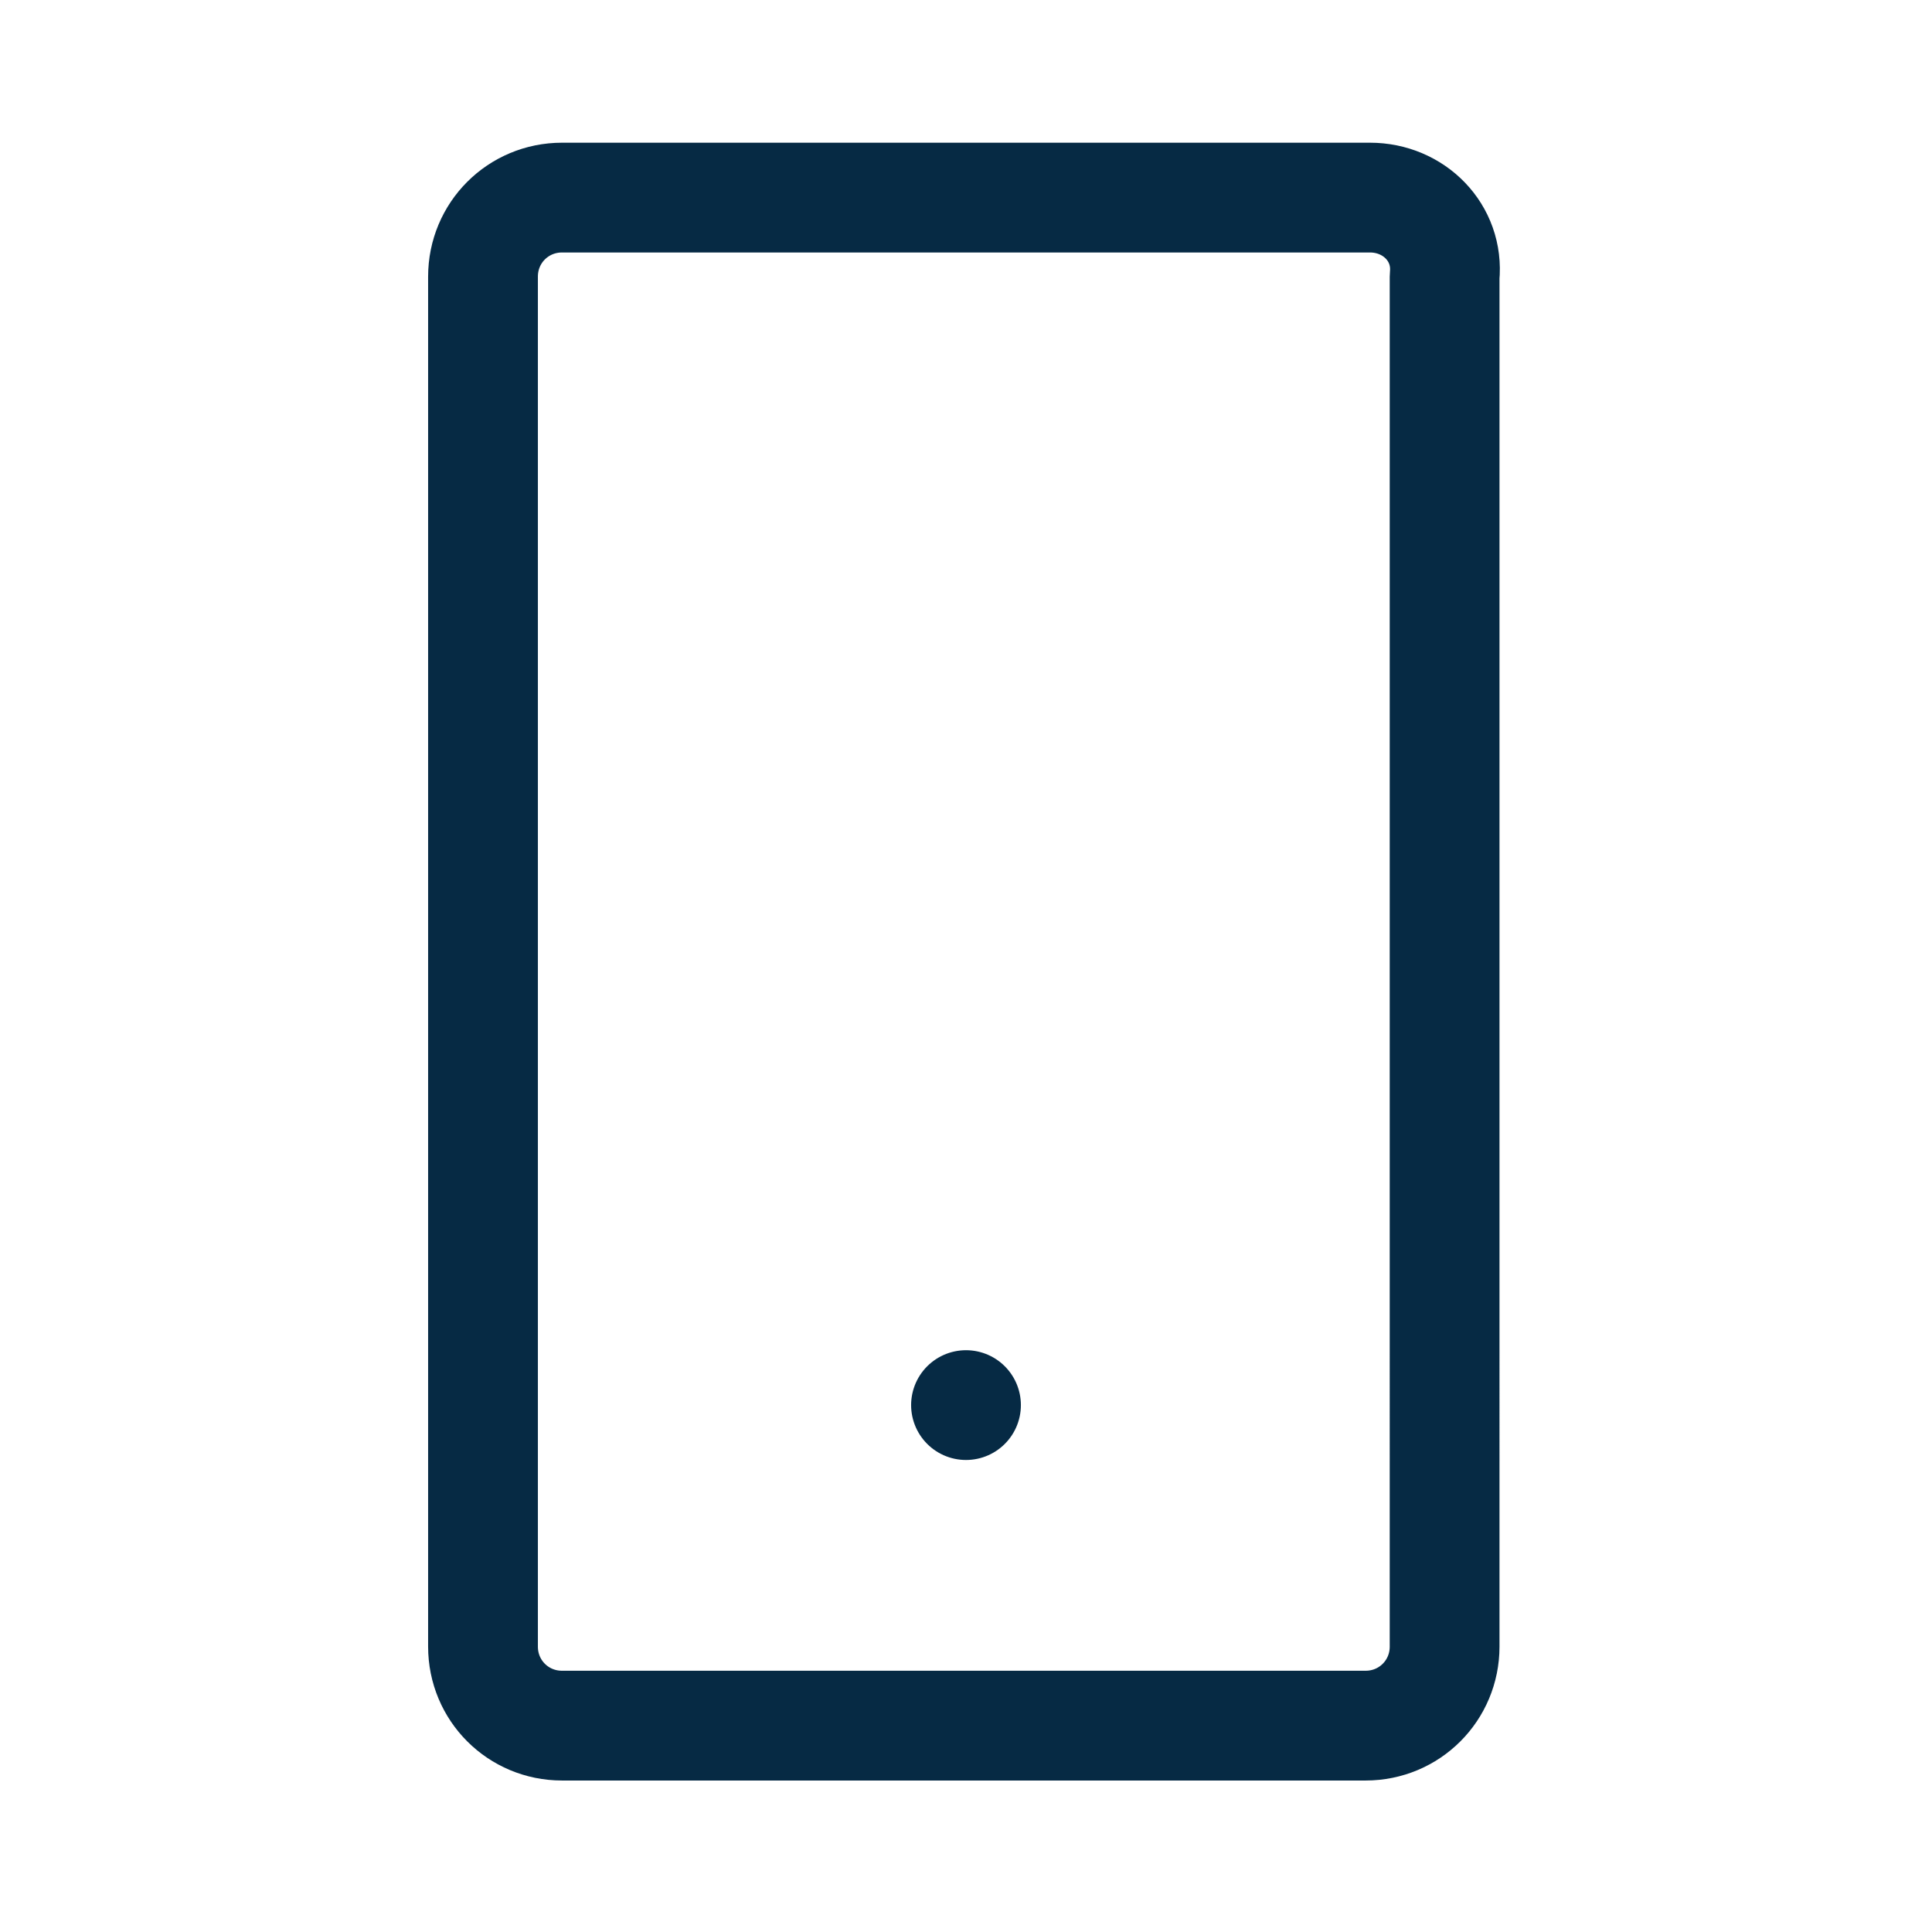 <?xml version="1.0" encoding="utf-8"?>
<!-- Generator: Adobe Illustrator 28.0.0, SVG Export Plug-In . SVG Version: 6.00 Build 0)  -->
<svg version="1.1" id="Layer_1" xmlns="http://www.w3.org/2000/svg" xmlns:xlink="http://www.w3.org/1999/xlink" x="0px" y="0px"
	 viewBox="0 0 44 44" style="enable-background:new 0 0 44 44;" xml:space="preserve">
<style type="text/css">
	.st0{fill:none;stroke:#062A44;stroke-width:2.5;stroke-linecap:round;stroke-linejoin:round;}
</style>
<path class="st0" d="M31.2,4.5H12.8c-1,0-1.8,0.8-1.8,1.8v31.2c0,1,0.8,1.8,1.8,1.8h18.3c1,0,1.8-0.8,1.8-1.8V6.3
	C33,5.3,32.2,4.5,31.2,4.5z M22,32L22,32"/>
</svg>
